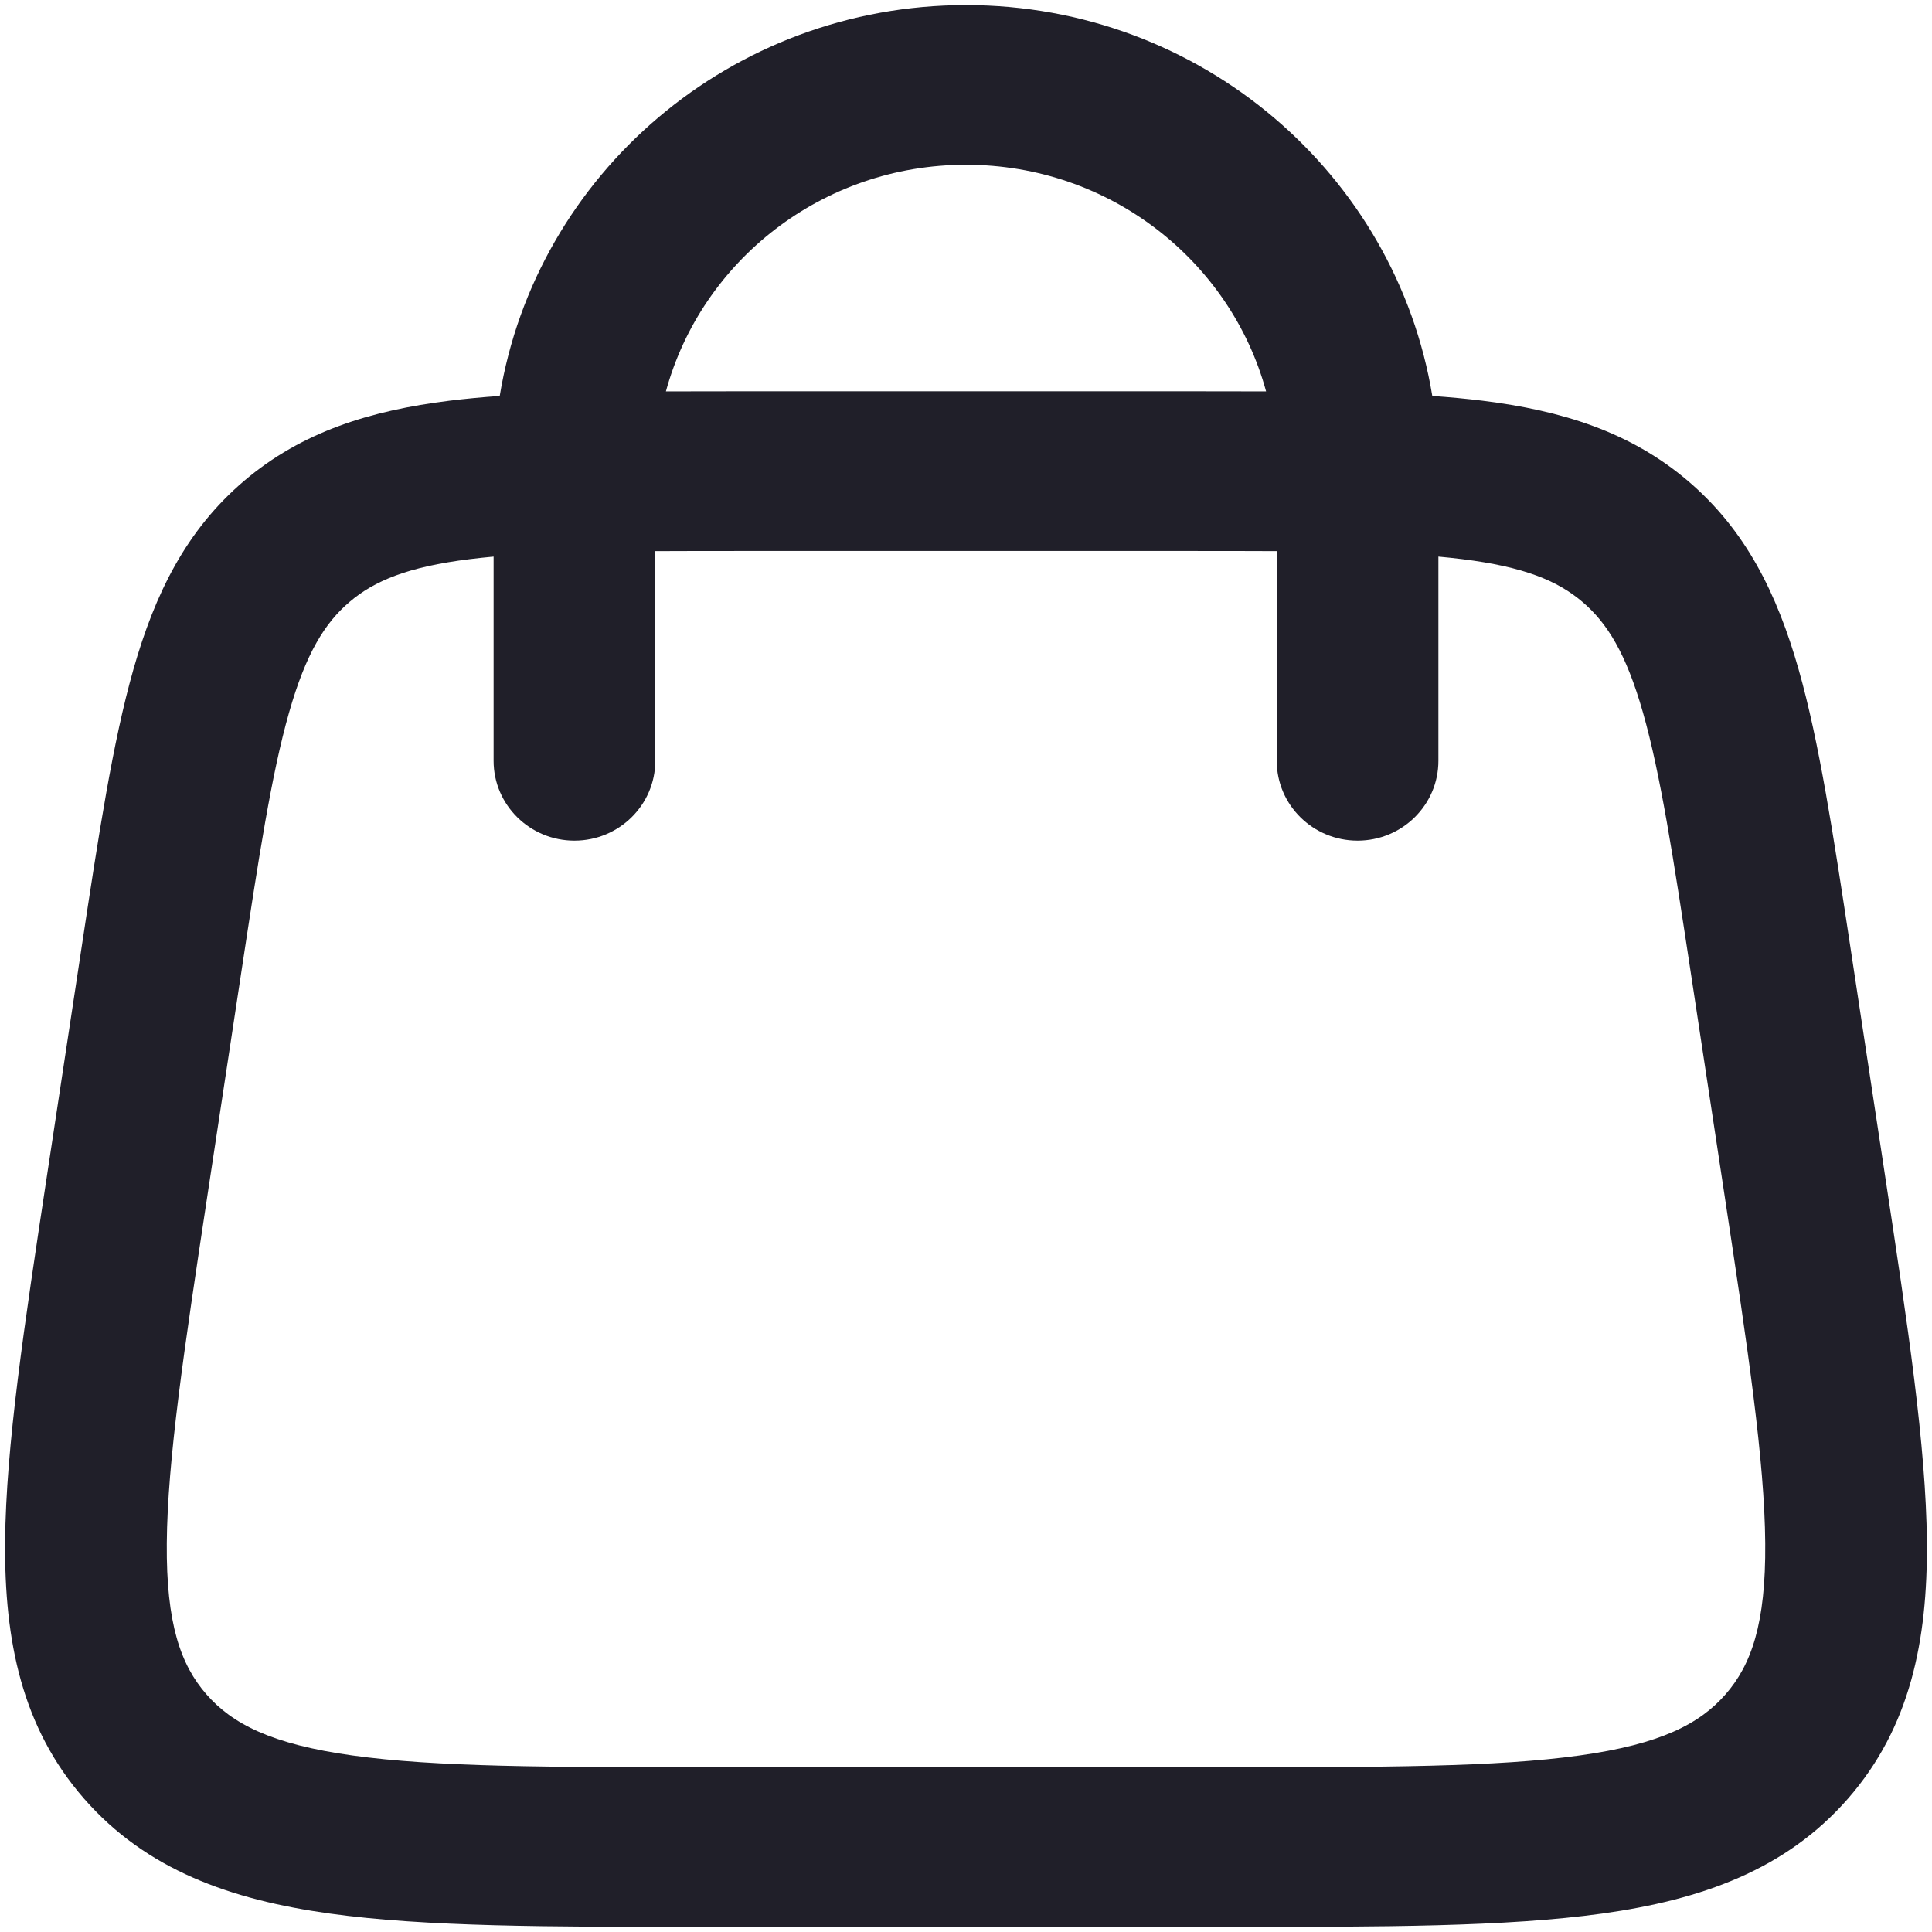 <?xml version="1.0" encoding="UTF-8"?> <svg xmlns="http://www.w3.org/2000/svg" width="76" height="76" viewBox="0 0 76 76" fill="none"> <path fill-rule="evenodd" clip-rule="evenodd" d="M38 0.2C28.761 0.2 21.091 6.854 19.658 15.576C18.967 15.624 18.31 15.686 17.686 15.763C14.574 16.15 11.884 16.979 9.605 18.915C7.325 20.852 6.095 23.355 5.247 26.336C4.435 29.188 3.883 32.823 3.208 37.279L1.843 46.278C0.952 52.153 0.232 56.894 0.201 60.652C0.169 64.551 0.861 67.954 3.306 70.754C5.75 73.552 9.058 74.73 12.97 75.275C16.742 75.8 21.602 75.8 27.624 75.8H48.376C54.399 75.8 59.258 75.8 63.031 75.275C66.942 74.73 70.25 73.552 72.695 70.754C75.139 67.954 75.831 64.551 75.799 60.652C75.768 56.894 75.049 52.153 74.158 46.278L72.793 37.28C72.117 32.824 71.566 29.188 70.754 26.336C69.905 23.355 68.675 20.852 66.396 18.915C64.117 16.979 61.426 16.15 58.314 15.763C57.69 15.686 57.033 15.624 56.343 15.576C54.909 6.854 47.24 0.2 38 0.2ZM18.48 21.995C18.781 21.958 19.093 21.925 19.417 21.895V29.929C19.417 31.667 20.845 33.069 22.597 33.069C24.349 33.069 25.777 31.667 25.777 29.929V21.68C26.82 21.675 27.947 21.674 29.172 21.674H46.829C48.053 21.674 49.181 21.675 50.224 21.68V29.929C50.224 31.667 51.651 33.069 53.403 33.069C55.156 33.069 56.583 31.667 56.583 29.929V21.895C56.908 21.925 57.219 21.958 57.52 21.995C59.968 22.299 61.277 22.851 62.248 23.676C63.219 24.501 63.965 25.695 64.632 28.036C65.322 30.462 65.82 33.705 66.535 38.417L67.831 46.963C68.768 53.14 69.413 57.442 69.44 60.703C69.466 63.876 68.891 65.493 67.879 66.651C66.866 67.81 65.329 68.612 62.142 69.055C58.866 69.512 54.457 69.519 48.125 69.519H27.875C21.544 69.519 17.134 69.512 13.859 69.055C10.672 68.612 9.134 67.81 8.121 66.651C7.109 65.493 6.535 63.876 6.561 60.703C6.588 57.442 7.233 53.14 8.169 46.963L9.466 38.417C10.181 33.705 10.678 30.462 11.369 28.036C12.035 25.695 12.782 24.501 13.753 23.676C14.724 22.851 16.032 22.299 18.48 21.995ZM28.96 15.393C28.001 15.393 27.08 15.393 26.195 15.397C27.595 10.263 32.347 6.481 38 6.481C43.653 6.481 48.406 10.263 49.805 15.397C48.92 15.393 47.999 15.393 47.04 15.393H28.96Z" fill="#201F29"></path> </svg> 